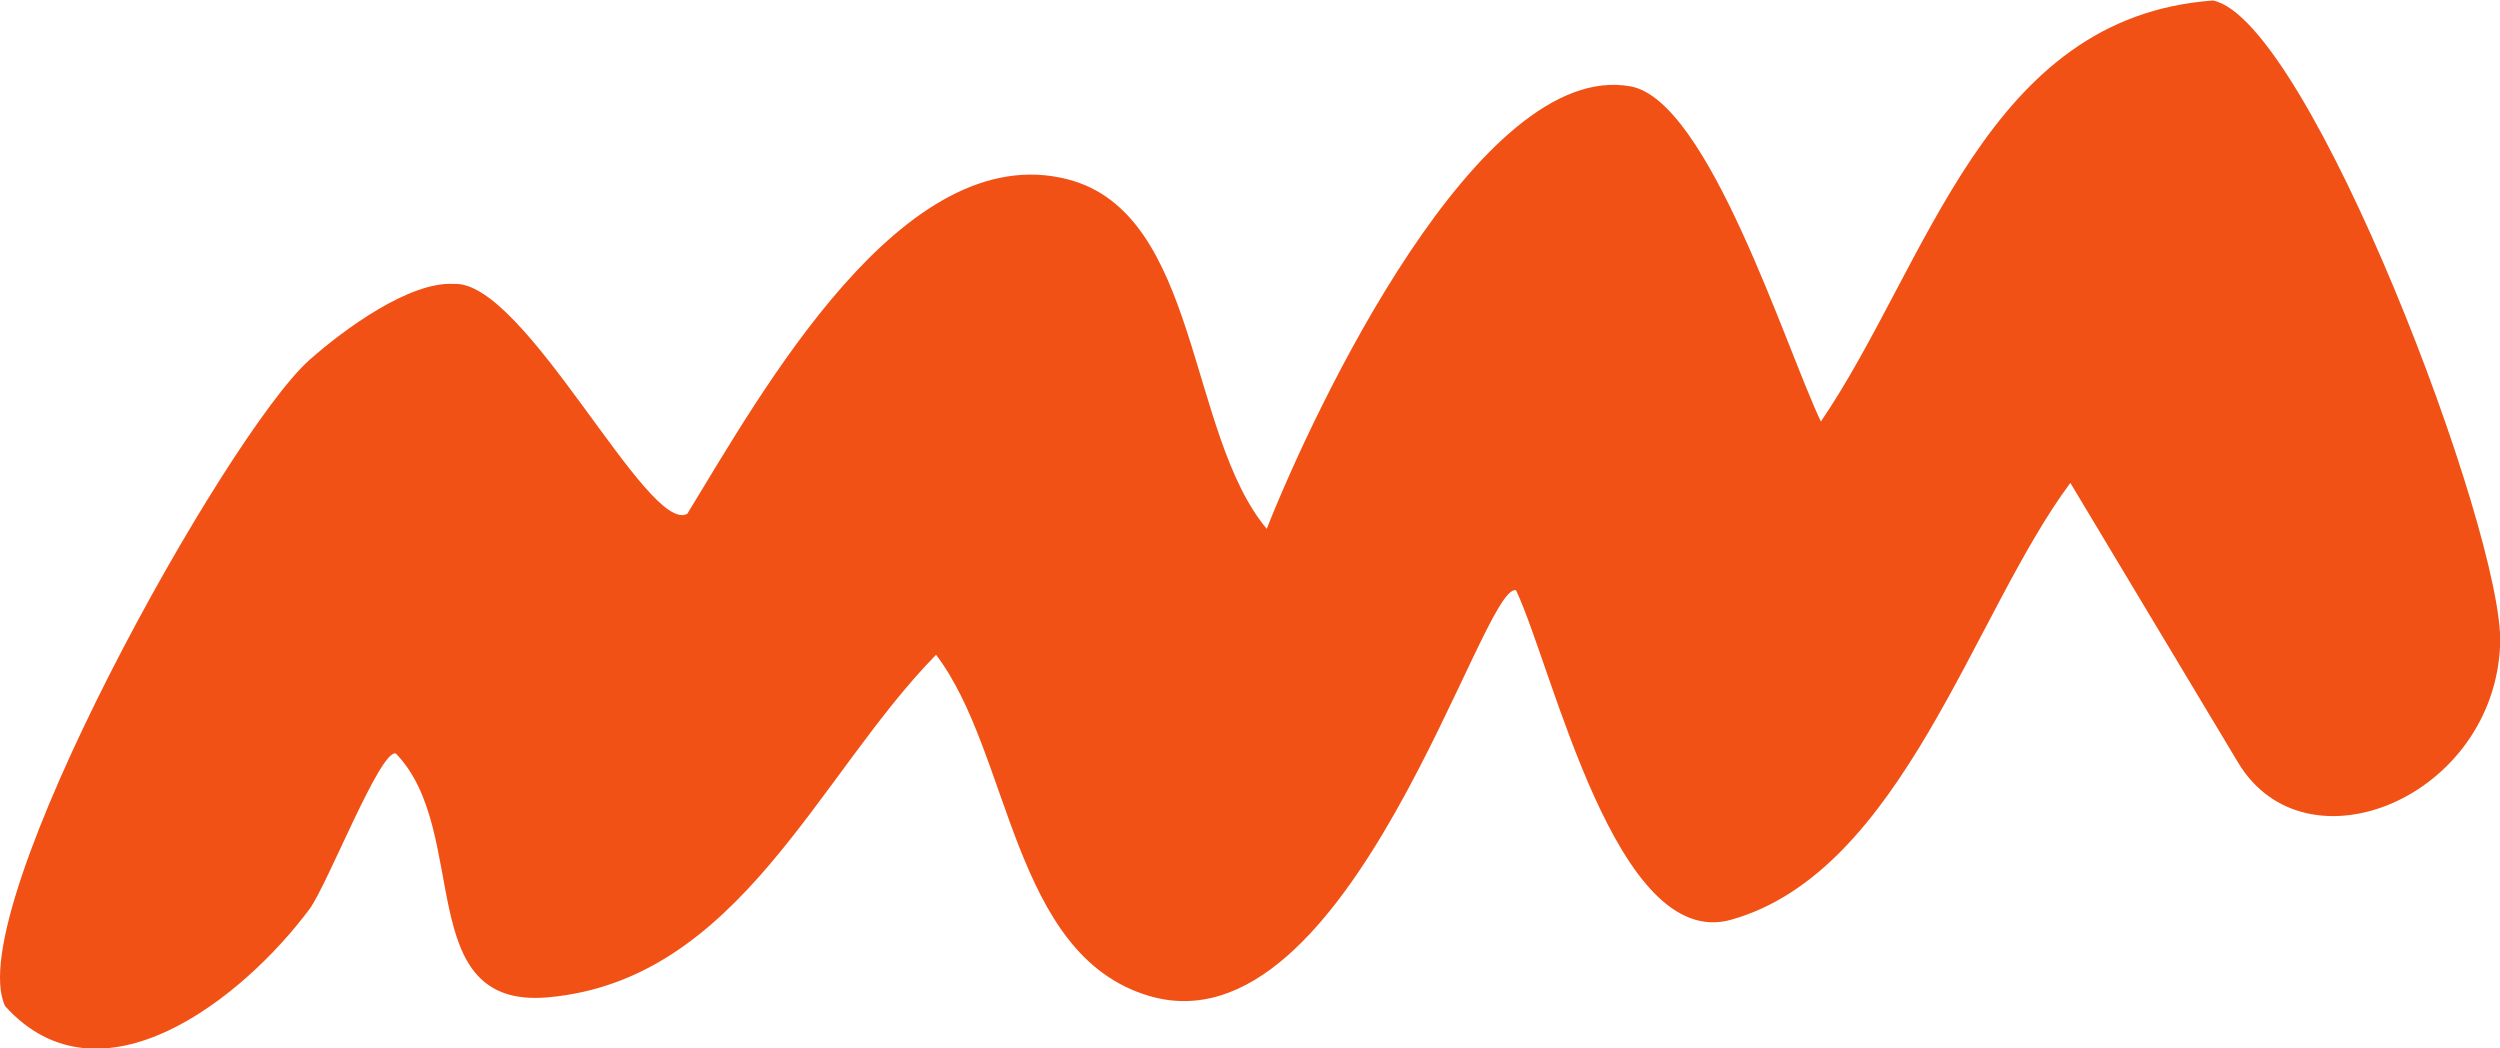 <svg xmlns="http://www.w3.org/2000/svg" width="62" height="26" viewBox="0 0 62 26" fill="none"><g clip-path="url(#clip0_724_1263)"><path d="M51.345 11.975C48.923 15.232 47.172 21.614 42.934 22.809C40.077 23.615 38.523 16.602 37.598 14.639C36.759 14.397 33.499 26.184 28.492 24.697C25.093 23.686 25.072 18.674 23.214 16.239C20.275 19.234 18.326 24.317 13.586 24.734C10.216 25.031 11.691 20.616 9.817 18.687C9.434 18.565 8.119 21.949 7.675 22.546C6.018 24.772 2.483 27.566 0.127 24.952C-0.995 22.596 5.624 10.747 7.675 8.926C8.522 8.174 10.166 6.967 11.264 7.042C13.019 6.95 16.065 13.274 17.044 12.743C18.869 9.769 22.384 3.387 26.482 4.448C29.75 5.292 29.438 10.751 31.415 13.115C32.595 10.124 36.694 1.453 40.443 2.143C42.371 2.498 44.274 8.596 45.158 10.454C47.83 6.528 49.248 0.418 54.884 0.013C57.264 0.497 62.107 13.244 62.004 15.976C61.86 19.777 57.182 21.71 55.505 18.912L51.349 11.983L51.345 11.975Z" fill="#F25116"></path></g><defs><clipPath id="clip0_724_1263"><rect width="62" height="26" fill="white"></rect></clipPath></defs></svg>